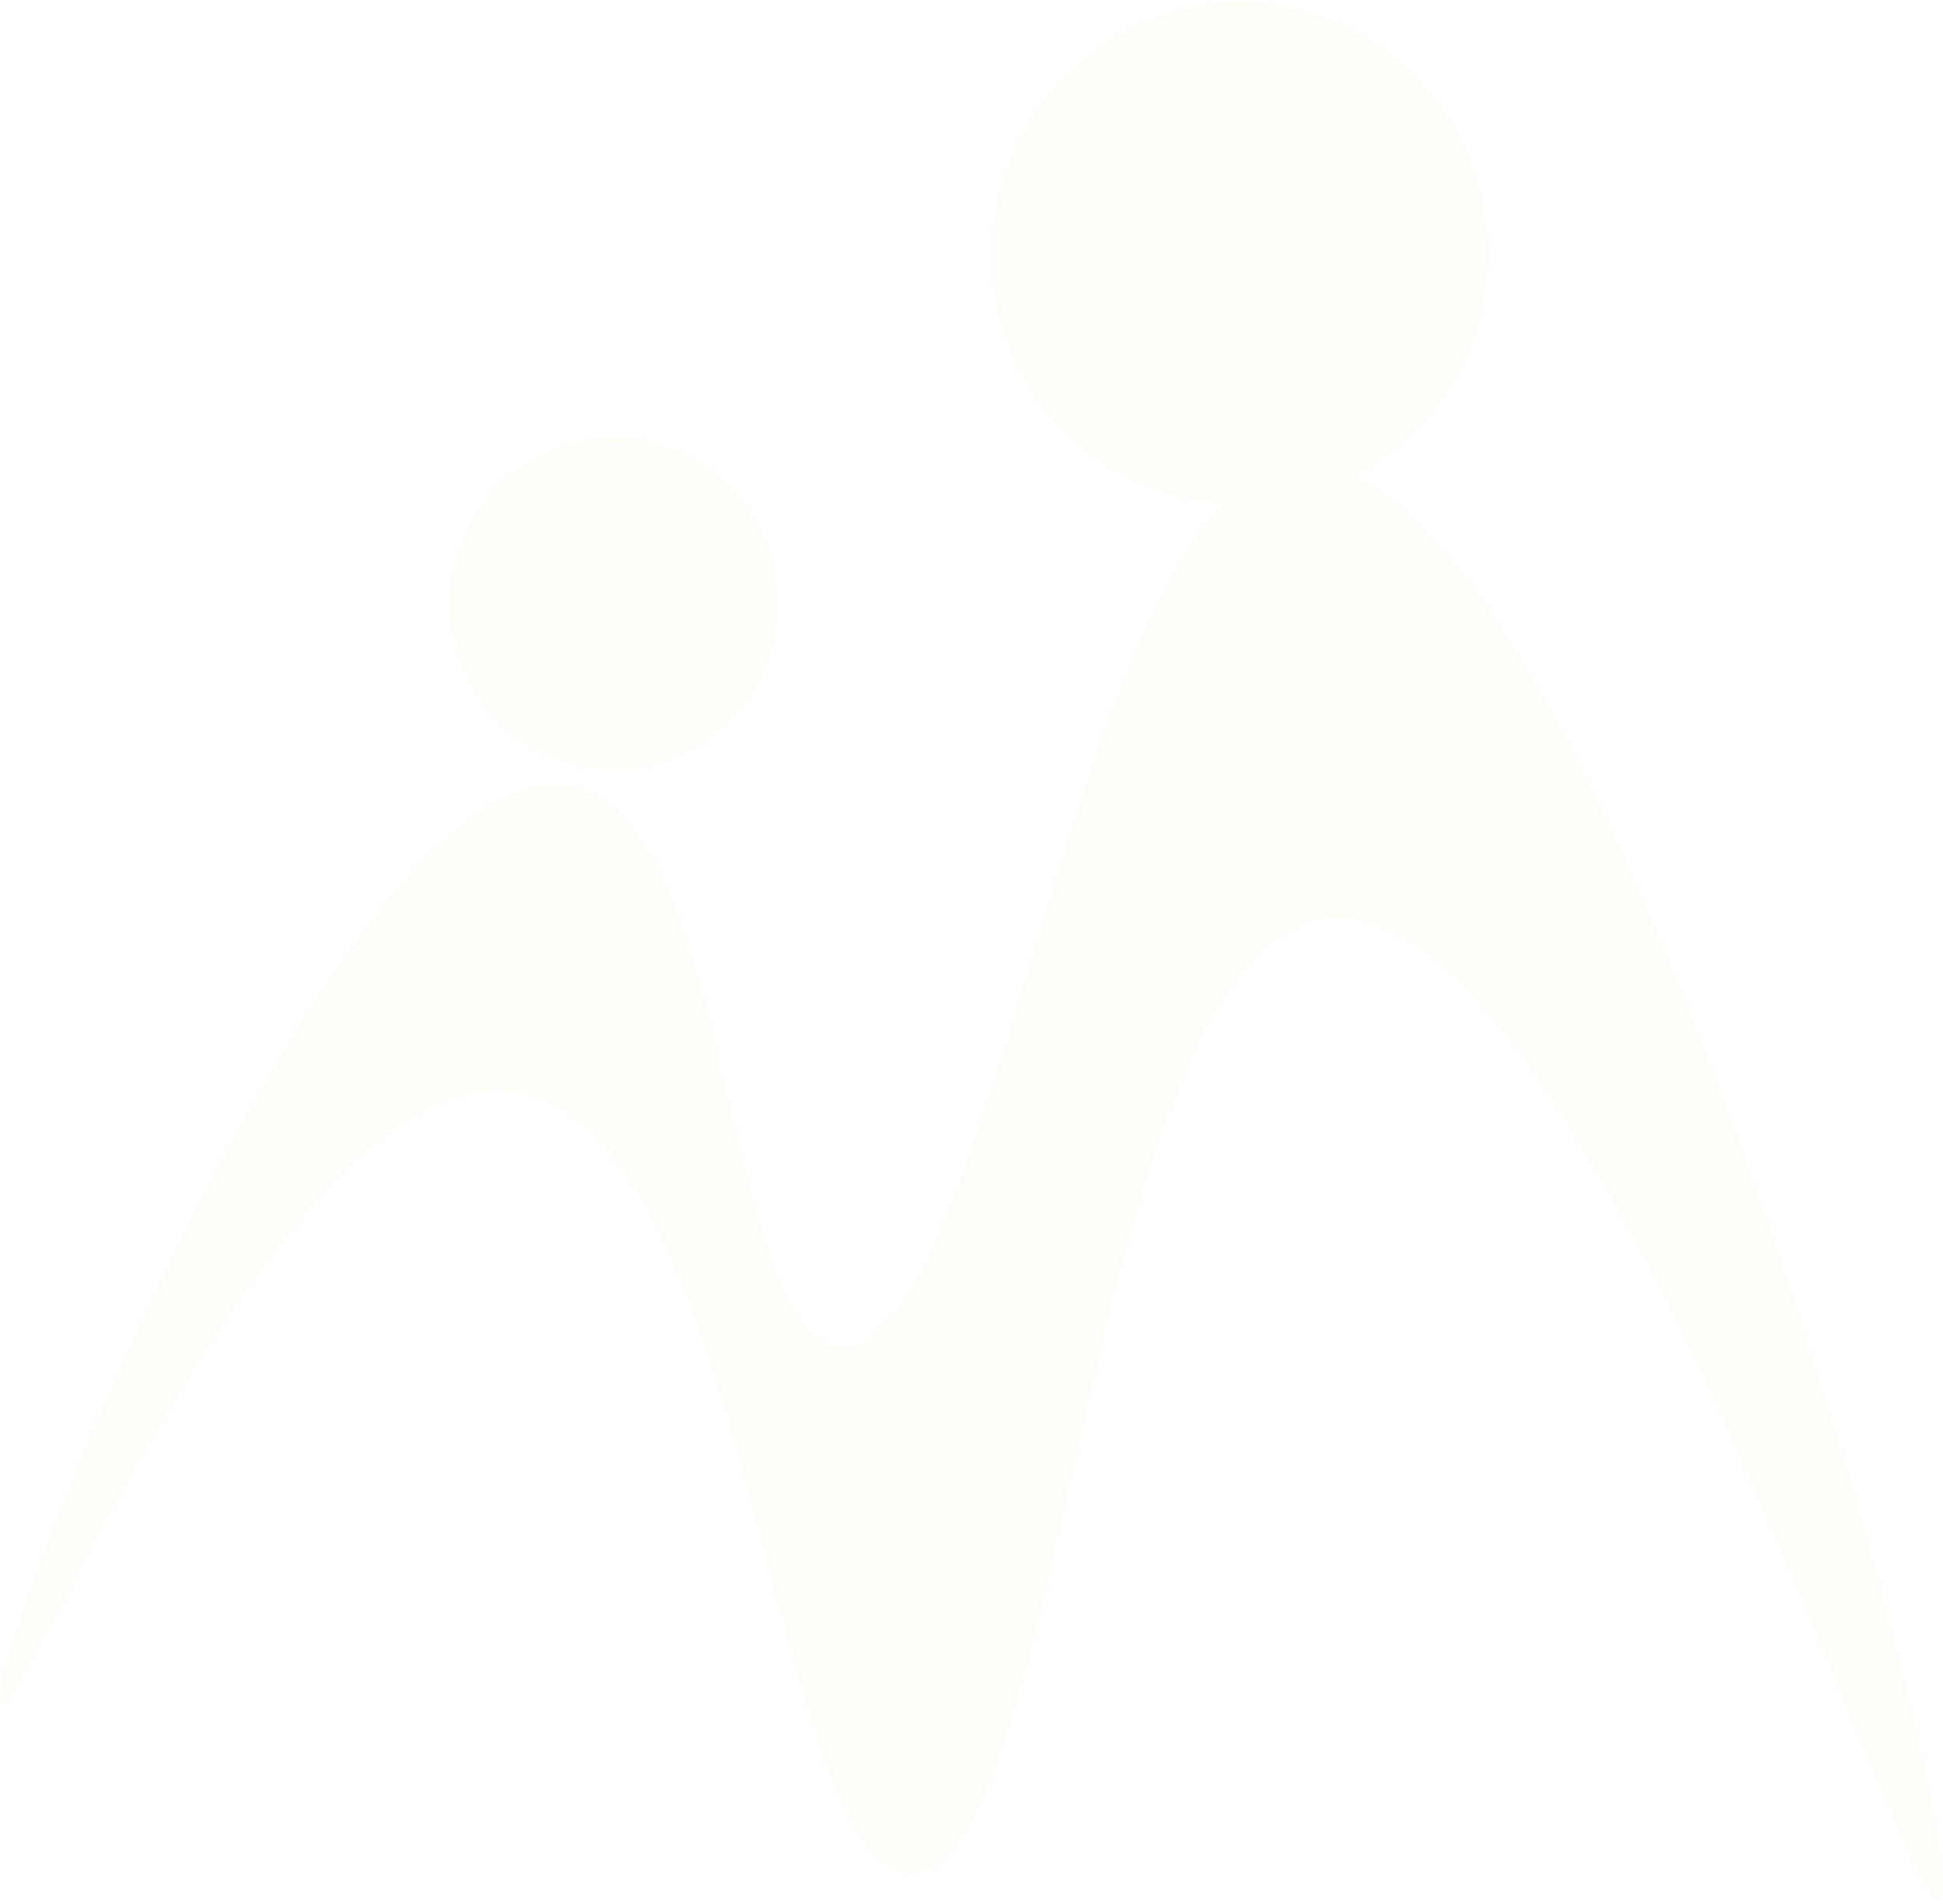 <svg width="251" height="246" viewBox="0 0 251 246" fill="none" xmlns="http://www.w3.org/2000/svg">
<g opacity="0.1">
<path d="M125.354 178.921C123.876 181.186 120.539 186.23 115.345 186.872C115.345 186.872 112.474 187.256 109.391 185.76C101.958 182.212 99.551 168.021 95.877 149.854C90.978 129.807 86.671 104.202 73.875 101.595C44.314 95.525 -3.322 218.204 0.183 220.042C3.139 221.581 37.05 136.133 66.823 141.049C97.313 146.093 99.72 241.97 117.752 241.97C135.067 241.97 139.163 153.701 159.687 126.387C155.211 131.345 150.65 137.928 147.694 142.63C144.062 148.444 133.04 167.081 125.354 178.878V178.921Z" fill="#EDE9D0"></path>
<path d="M174.926 61.498C185.146 56.112 192.156 45.254 192.156 32.773C192.156 14.905 177.84 0.415 160.188 0.415C142.535 0.415 128.219 14.905 128.219 32.773C128.219 50.64 141.353 63.934 158.034 65.046C136.665 87.529 126.403 175.243 108.582 174.003C102.459 173.576 99.08 162.89 95.913 149.895C99.545 168.104 101.994 182.296 109.427 185.801C112.51 187.254 115.381 186.912 115.381 186.912C120.576 186.271 123.954 181.227 125.39 178.962C133.034 167.121 144.056 148.484 147.73 142.714C150.686 138.012 155.289 131.429 159.723 126.471C162.975 122.111 166.691 119.289 170.914 118.648C204.318 113.519 245.746 247.183 250.561 245.345C255.839 243.336 212.511 79.707 174.968 61.54L174.926 61.498Z" fill="#EDE9D0"></path>
<path d="M79.324 99.368C90.986 99.368 100.439 89.799 100.439 77.995C100.439 66.191 90.986 56.623 79.324 56.623C67.663 56.623 58.209 66.191 58.209 77.995C58.209 89.799 67.663 99.368 79.324 99.368Z" fill="#EDE9D0"></path>
</g>
</svg>
